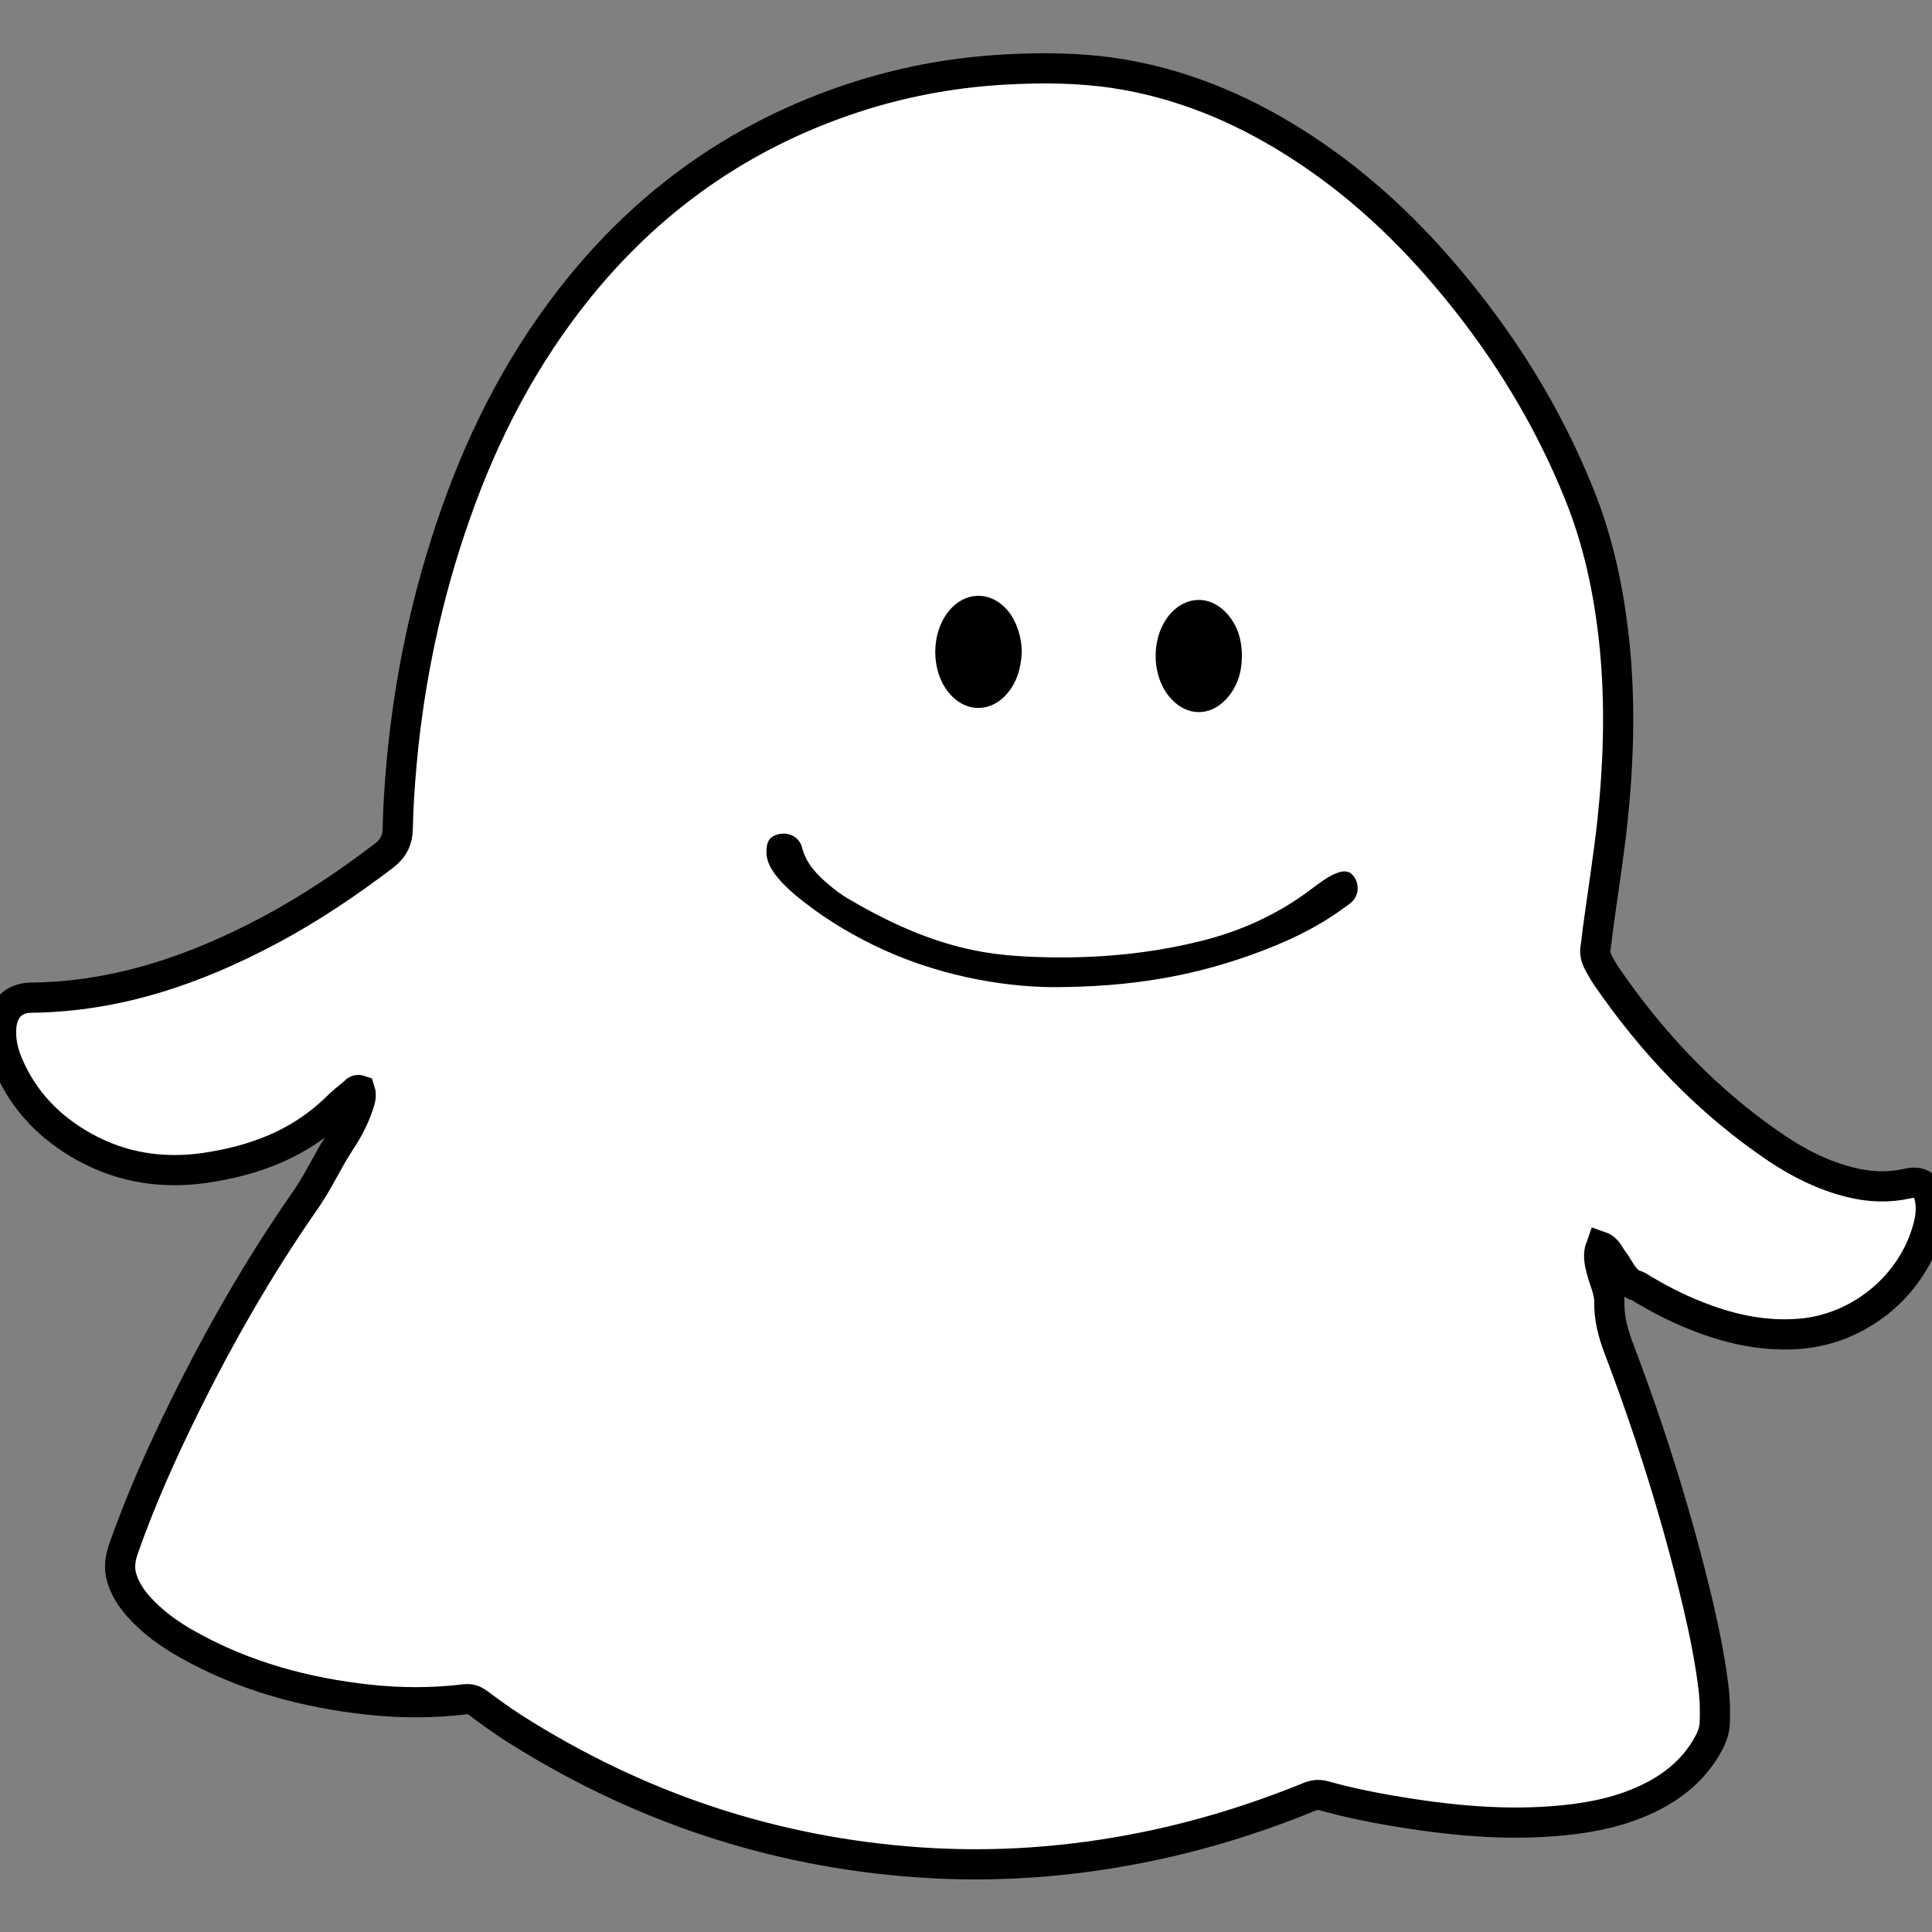 <svg width="512" height="512" viewBox="0 0 512 512" fill="none" xmlns="http://www.w3.org/2000/svg">
    <rect x="0" y="0" width="512" height="512" fill="#808080" stroke="none"/>
    <style>
        path#body {fill:#FFF; stroke:#000}
        path#face {fill:#000}
        <!--@media (prefers-color-scheme: dark) { path#body{fill:#000; stroke:#FFF} path#face{fill:#FFF}}-->
    </style>
    <path id="body" stroke="#000" stroke-width="8" d="M426.496 344.778C426.349 349.107 427.449 353.216 428.951 357.215C437.417 379.484 444.527 402.194 450.025 425.344C451.784 432.902 453.323 440.496 454.203 448.2C454.496 450.989 454.533 453.777 454.423 456.602C454.35 458.473 453.763 460.197 452.884 461.848C449.292 468.599 443.758 473.258 436.941 476.56C429.794 480.009 422.171 481.623 414.328 482.393C399.008 483.934 383.835 482.393 368.699 479.825C362.688 478.798 356.751 477.55 350.85 475.9C349.311 475.496 348.101 475.716 346.709 476.303C332.635 482.026 318.158 486.502 303.242 489.511C283.487 493.51 263.587 494.94 243.502 493.546C204.69 490.831 168.993 478.835 136.191 457.996C132.929 455.905 129.814 453.63 126.699 451.319C125.599 450.512 124.61 450.181 123.254 450.328C114.788 451.355 106.248 451.355 97.782 450.438C80.886 448.604 64.76 444.238 49.844 435.873C44.896 433.122 40.352 429.856 36.577 425.601C34.671 423.399 33.095 420.978 32.252 418.116C31.482 415.512 31.849 413.017 32.728 410.449C37.236 397.571 42.807 385.134 48.854 372.88C58.163 354.023 68.572 335.826 80.593 318.546C83.379 314.584 85.211 310.952 87.703 306.549C88.84 304.531 89.609 303.431 90.379 302.183C92.285 299.285 93.787 296.386 94.923 293.085C95.4 291.727 95.876 290.37 95.4 288.939C94.447 288.609 94.081 289.342 93.604 289.746C92.101 290.993 90.562 292.204 89.206 293.562C79.457 303.137 67.363 307.613 54.205 309.521C43.1 311.098 32.399 309.484 22.466 304.018C13.377 298.991 6.414 291.947 2.272 282.335C0.806 279.033 2.46374e-09 275.548 0.366 271.879C0.806 267.366 3.665 264.468 8.136 264.395C31.043 264.175 51.97 256.947 71.907 246.271C82.426 240.621 92.285 233.981 101.777 226.753C104.269 224.845 105.369 222.571 105.405 219.636C105.515 213.802 105.918 208.006 106.432 202.209C108.484 179.683 113.175 157.67 120.688 136.318C128.385 114.305 139.087 93.907 153.857 75.783C173.794 51.349 198.863 34.363 228.989 25.044C241.157 21.302 253.764 19.101 266.592 18.404C276.267 17.89 285.906 17.963 295.509 19.394C312.478 21.999 328.054 28.346 342.567 37.444C357.96 47.057 371.264 59.127 382.992 72.921C397.909 90.422 410.003 109.719 418.579 131.108C423.6 143.582 426.349 156.606 427.778 169.961C429.464 185.92 428.988 201.842 427.302 217.801C426.239 227.524 424.663 237.172 423.38 246.858C423.197 248.179 423.124 249.536 422.867 250.894C422.537 252.508 422.941 253.939 423.71 255.333C424.333 256.434 424.92 257.534 425.616 258.561C437.967 276.575 452.737 292.131 470.879 304.348C476.853 308.347 483.23 311.539 490.267 313.3C495.324 314.584 500.382 314.804 505.476 313.666C508.958 312.859 510.754 314.107 511.45 317.665C512.073 320.931 511.414 324.049 510.424 327.094C505.806 341.476 492.356 352.078 477.366 353.436C467.397 354.316 457.978 352.152 448.815 348.41C444.234 346.575 439.873 344.301 435.621 341.806C434.779 341.329 434.046 340.632 433.056 340.522C430.124 339.128 429.171 336.083 427.339 333.771C426.422 332.597 425.983 330.983 424.223 330.359C423.38 332.634 423.93 334.652 424.443 336.706C425.14 339.385 426.422 341.953 426.496 344.778Z"/>
    <path id="face" d="M278.796 261.607C265.126 261.46 247.717 258.415 231.408 250.417C223.931 246.748 216.894 242.345 210.481 236.952C208.428 235.191 206.486 233.284 204.947 231.046C203.847 229.431 203.077 227.67 203.114 225.653C203.151 223.048 203.884 221.837 205.936 221.177C208.245 220.48 210.627 221.213 211.873 223.084C212.13 223.451 212.387 223.928 212.496 224.368C213.523 228.771 216.491 231.816 219.79 234.568C221.329 235.888 222.978 237.099 224.701 238.126C235.256 244.327 246.251 249.463 258.346 251.884C265.199 253.278 272.163 253.609 279.126 253.719C292.32 253.865 305.367 252.581 318.232 249.39C328.897 246.748 338.646 242.309 347.405 235.705C349.347 234.237 351.253 232.77 353.452 231.706C356.091 230.495 357.704 230.679 358.876 232.403C360.232 234.348 360.086 237.136 358.437 238.823C357.85 239.447 357.081 239.924 356.384 240.438C348.871 246.014 340.478 249.866 331.682 253.022C315.959 258.635 299.797 261.607 278.796 261.607ZM270.77 172.932C270.587 176.674 269.707 180.307 267.252 183.388C262.854 188.965 255.853 189.038 251.382 183.498C246.618 177.665 246.691 167.686 251.492 161.889C255.927 156.533 262.78 156.57 267.215 161.999C269.414 164.714 270.807 168.933 270.77 172.932ZM329.117 173.886C329.08 178.215 327.907 182.104 324.902 185.333C320.614 189.882 314.64 189.845 310.389 185.223C304.854 179.279 304.891 168.2 310.462 162.33C314.603 157.927 320.614 157.854 324.792 162.219C327.907 165.448 329.117 169.447 329.117 173.886Z"/>
</svg>